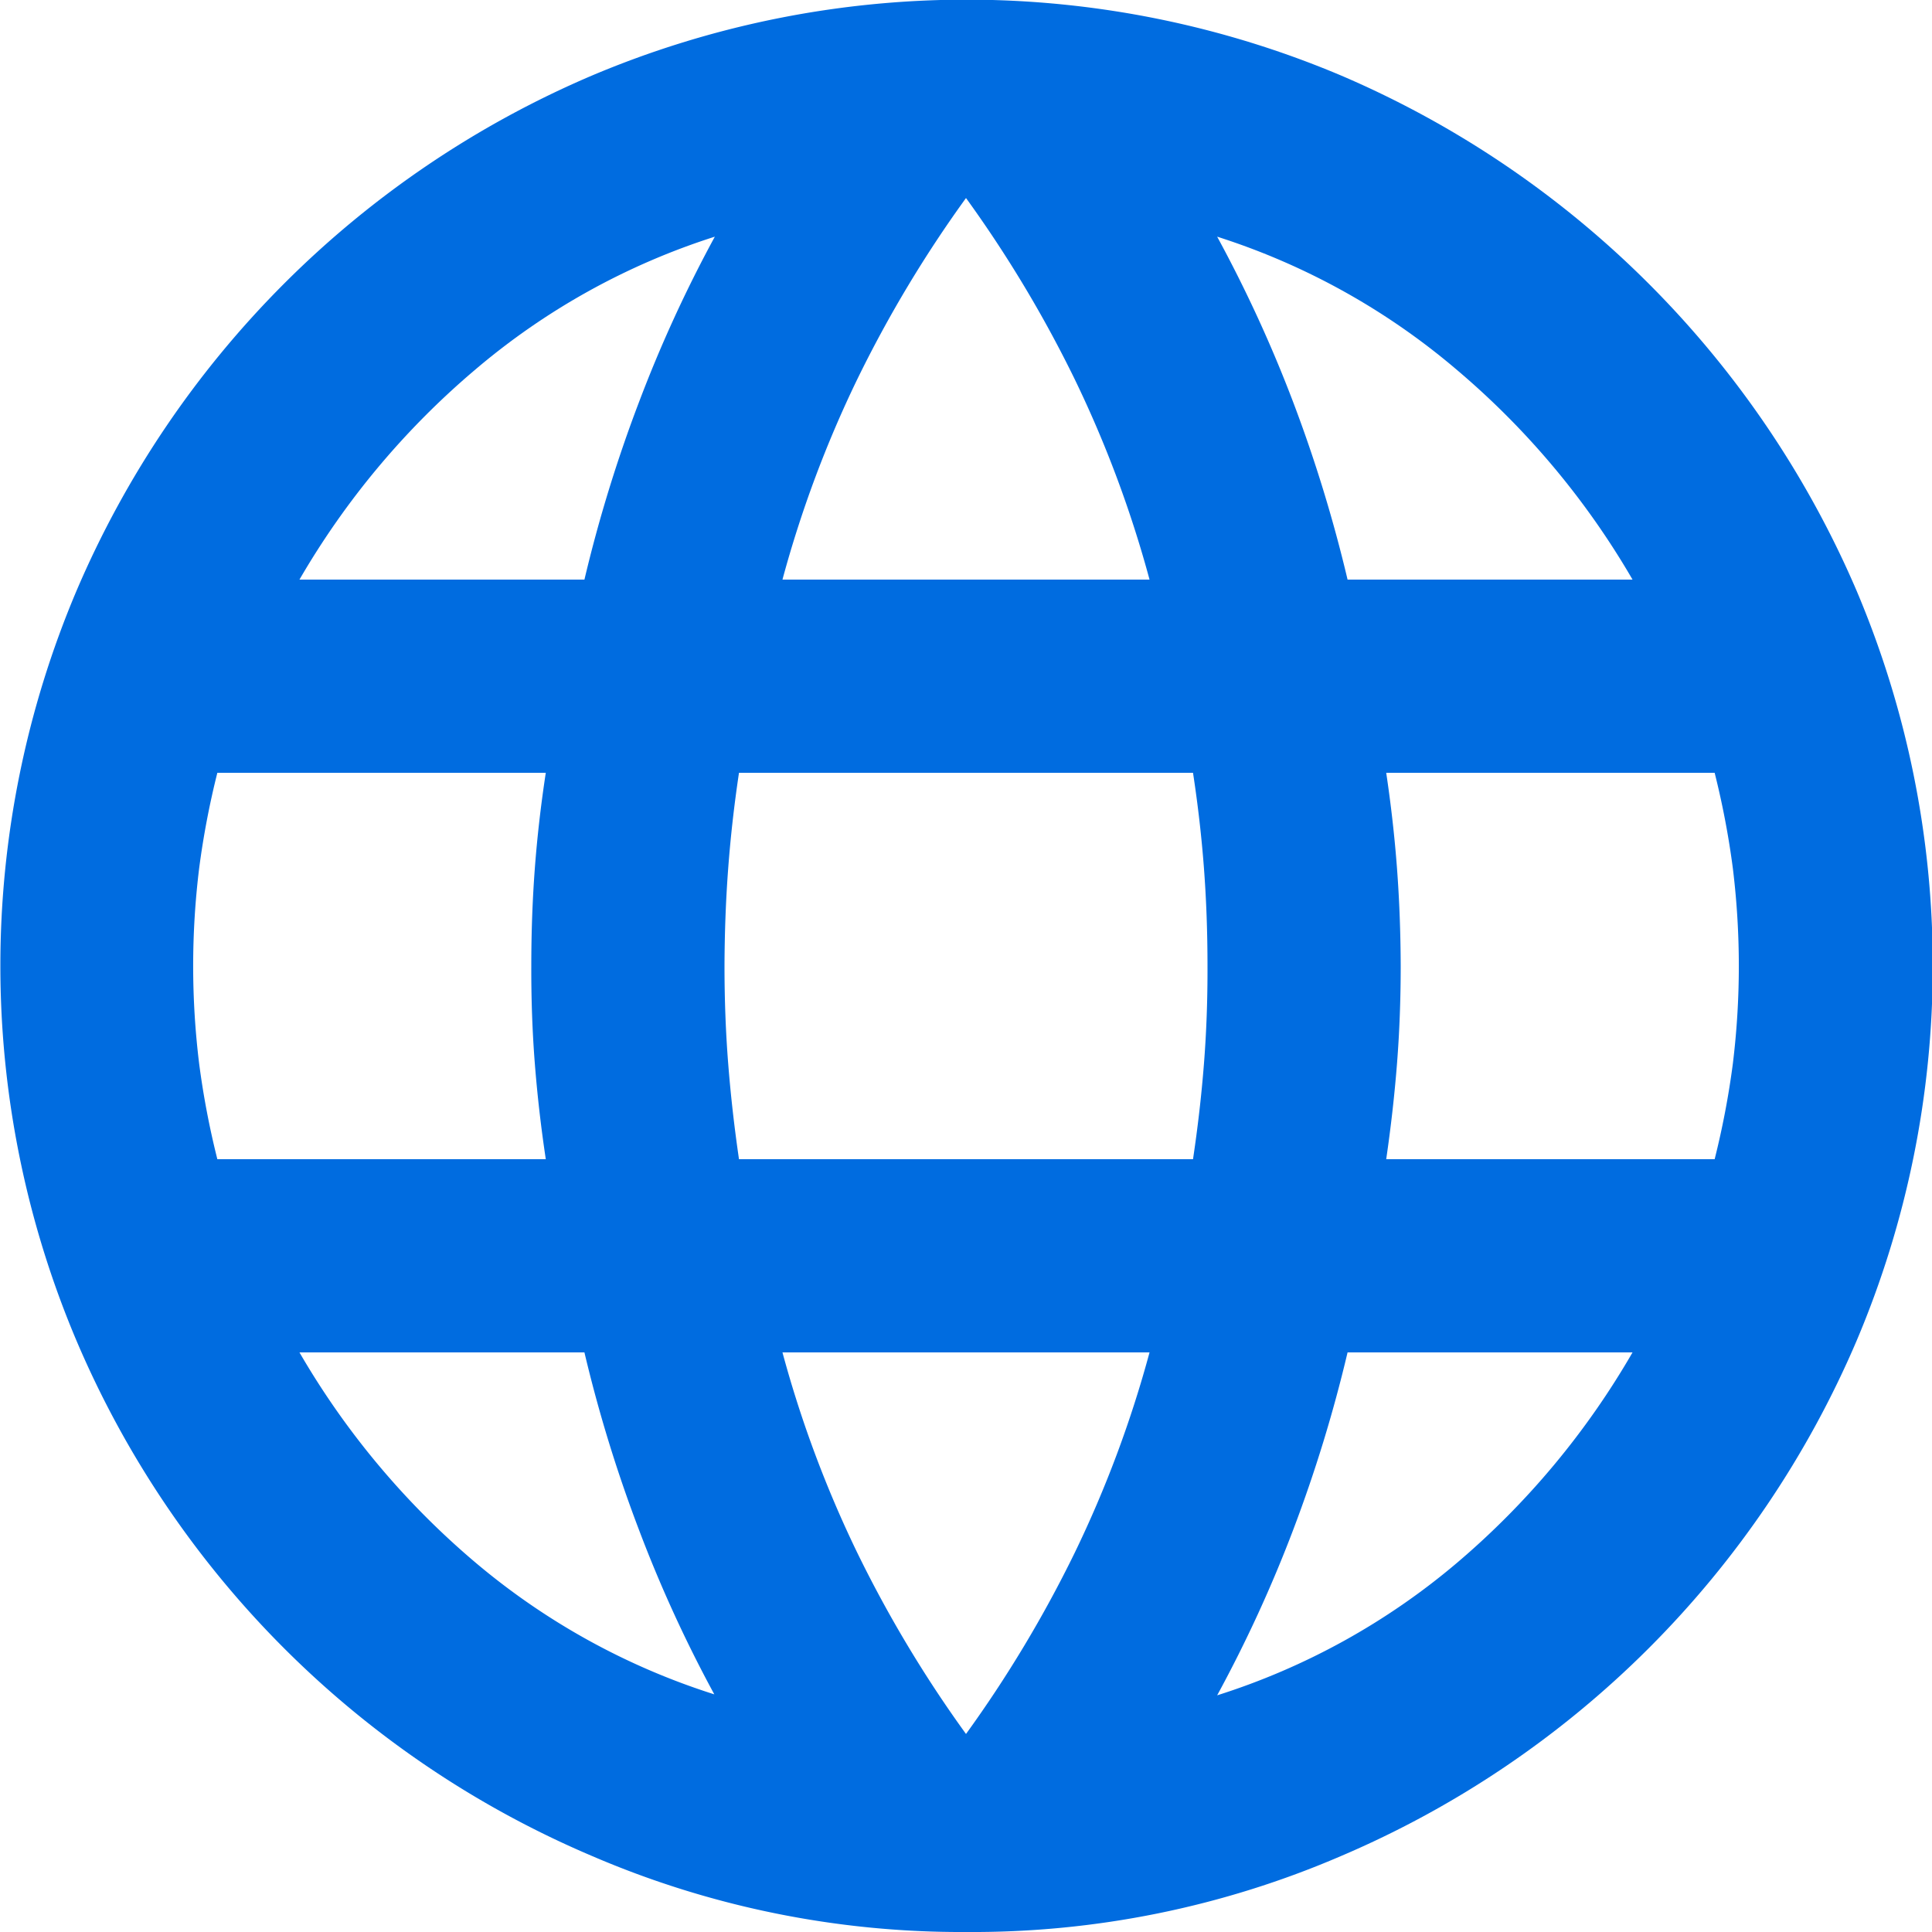 <svg xmlns="http://www.w3.org/2000/svg" width="12" height="12" viewBox="0 0 12 12">
  <g id="website" transform="translate(11761 10562)">
    <path id="language_FILL0_wght400_GRAD0_opsz24" d="M8,14a5.8,5.8,0,0,1-2.325-.473,6.047,6.047,0,0,1-3.2-3.2,5.971,5.971,0,0,1,0-4.657,6.07,6.07,0,0,1,3.2-3.2,5.978,5.978,0,0,1,4.657,0,6.09,6.09,0,0,1,3.2,3.2,5.971,5.971,0,0,1,0,4.657,6.066,6.066,0,0,1-3.2,3.2A5.784,5.784,0,0,1,8,14Zm0-1.23a7.617,7.617,0,0,0,.675-1.125A7.1,7.1,0,0,0,9.14,10.4H6.86a7.1,7.1,0,0,0,.465,1.245A7.617,7.617,0,0,0,8,12.77Zm-1.56-.24A8.275,8.275,0,0,1,5.968,11.5a8.764,8.764,0,0,1-.338-1.1H3.86a4.982,4.982,0,0,0,1.087,1.3,4.32,4.32,0,0,0,1.493.825Zm3.12,0a4.314,4.314,0,0,0,1.492-.825A4.976,4.976,0,0,0,12.14,10.4H10.37a8.829,8.829,0,0,1-.337,1.1A8.337,8.337,0,0,1,9.56,12.53ZM3.35,9.2H5.39q-.045-.3-.068-.593T5.3,8q0-.315.022-.607T5.39,6.8H3.35a5.176,5.176,0,0,0-.113.593,4.974,4.974,0,0,0,0,1.214A5.176,5.176,0,0,0,3.35,9.2Zm3.24,0H9.41q.045-.3.068-.593T9.5,8q0-.315-.022-.607T9.41,6.8H6.59q-.045.3-.067.593T6.5,8q0,.315.023.607T6.59,9.2Zm4.02,0h2.04a5.176,5.176,0,0,0,.113-.593,4.974,4.974,0,0,0,0-1.214A5.176,5.176,0,0,0,12.65,6.8H10.61q.045.3.067.593T10.7,8q0,.315-.023.607T10.61,9.2Zm-.24-3.6h1.77A4.976,4.976,0,0,0,11.052,4.3,4.314,4.314,0,0,0,9.56,3.47,8.356,8.356,0,0,1,10.033,4.5a8.858,8.858,0,0,1,.337,1.1Zm-3.51,0H9.14a7.1,7.1,0,0,0-.465-1.245A7.617,7.617,0,0,0,8,3.23a7.617,7.617,0,0,0-.675,1.125A7.1,7.1,0,0,0,6.86,5.6Zm-3,0H5.63a8.793,8.793,0,0,1,.338-1.1A8.294,8.294,0,0,1,6.44,3.47,4.32,4.32,0,0,0,4.947,4.3,4.982,4.982,0,0,0,3.86,5.6Z" transform="translate(-11763 -10564)" fill="#006ce0"/>
  </g>
</svg>
